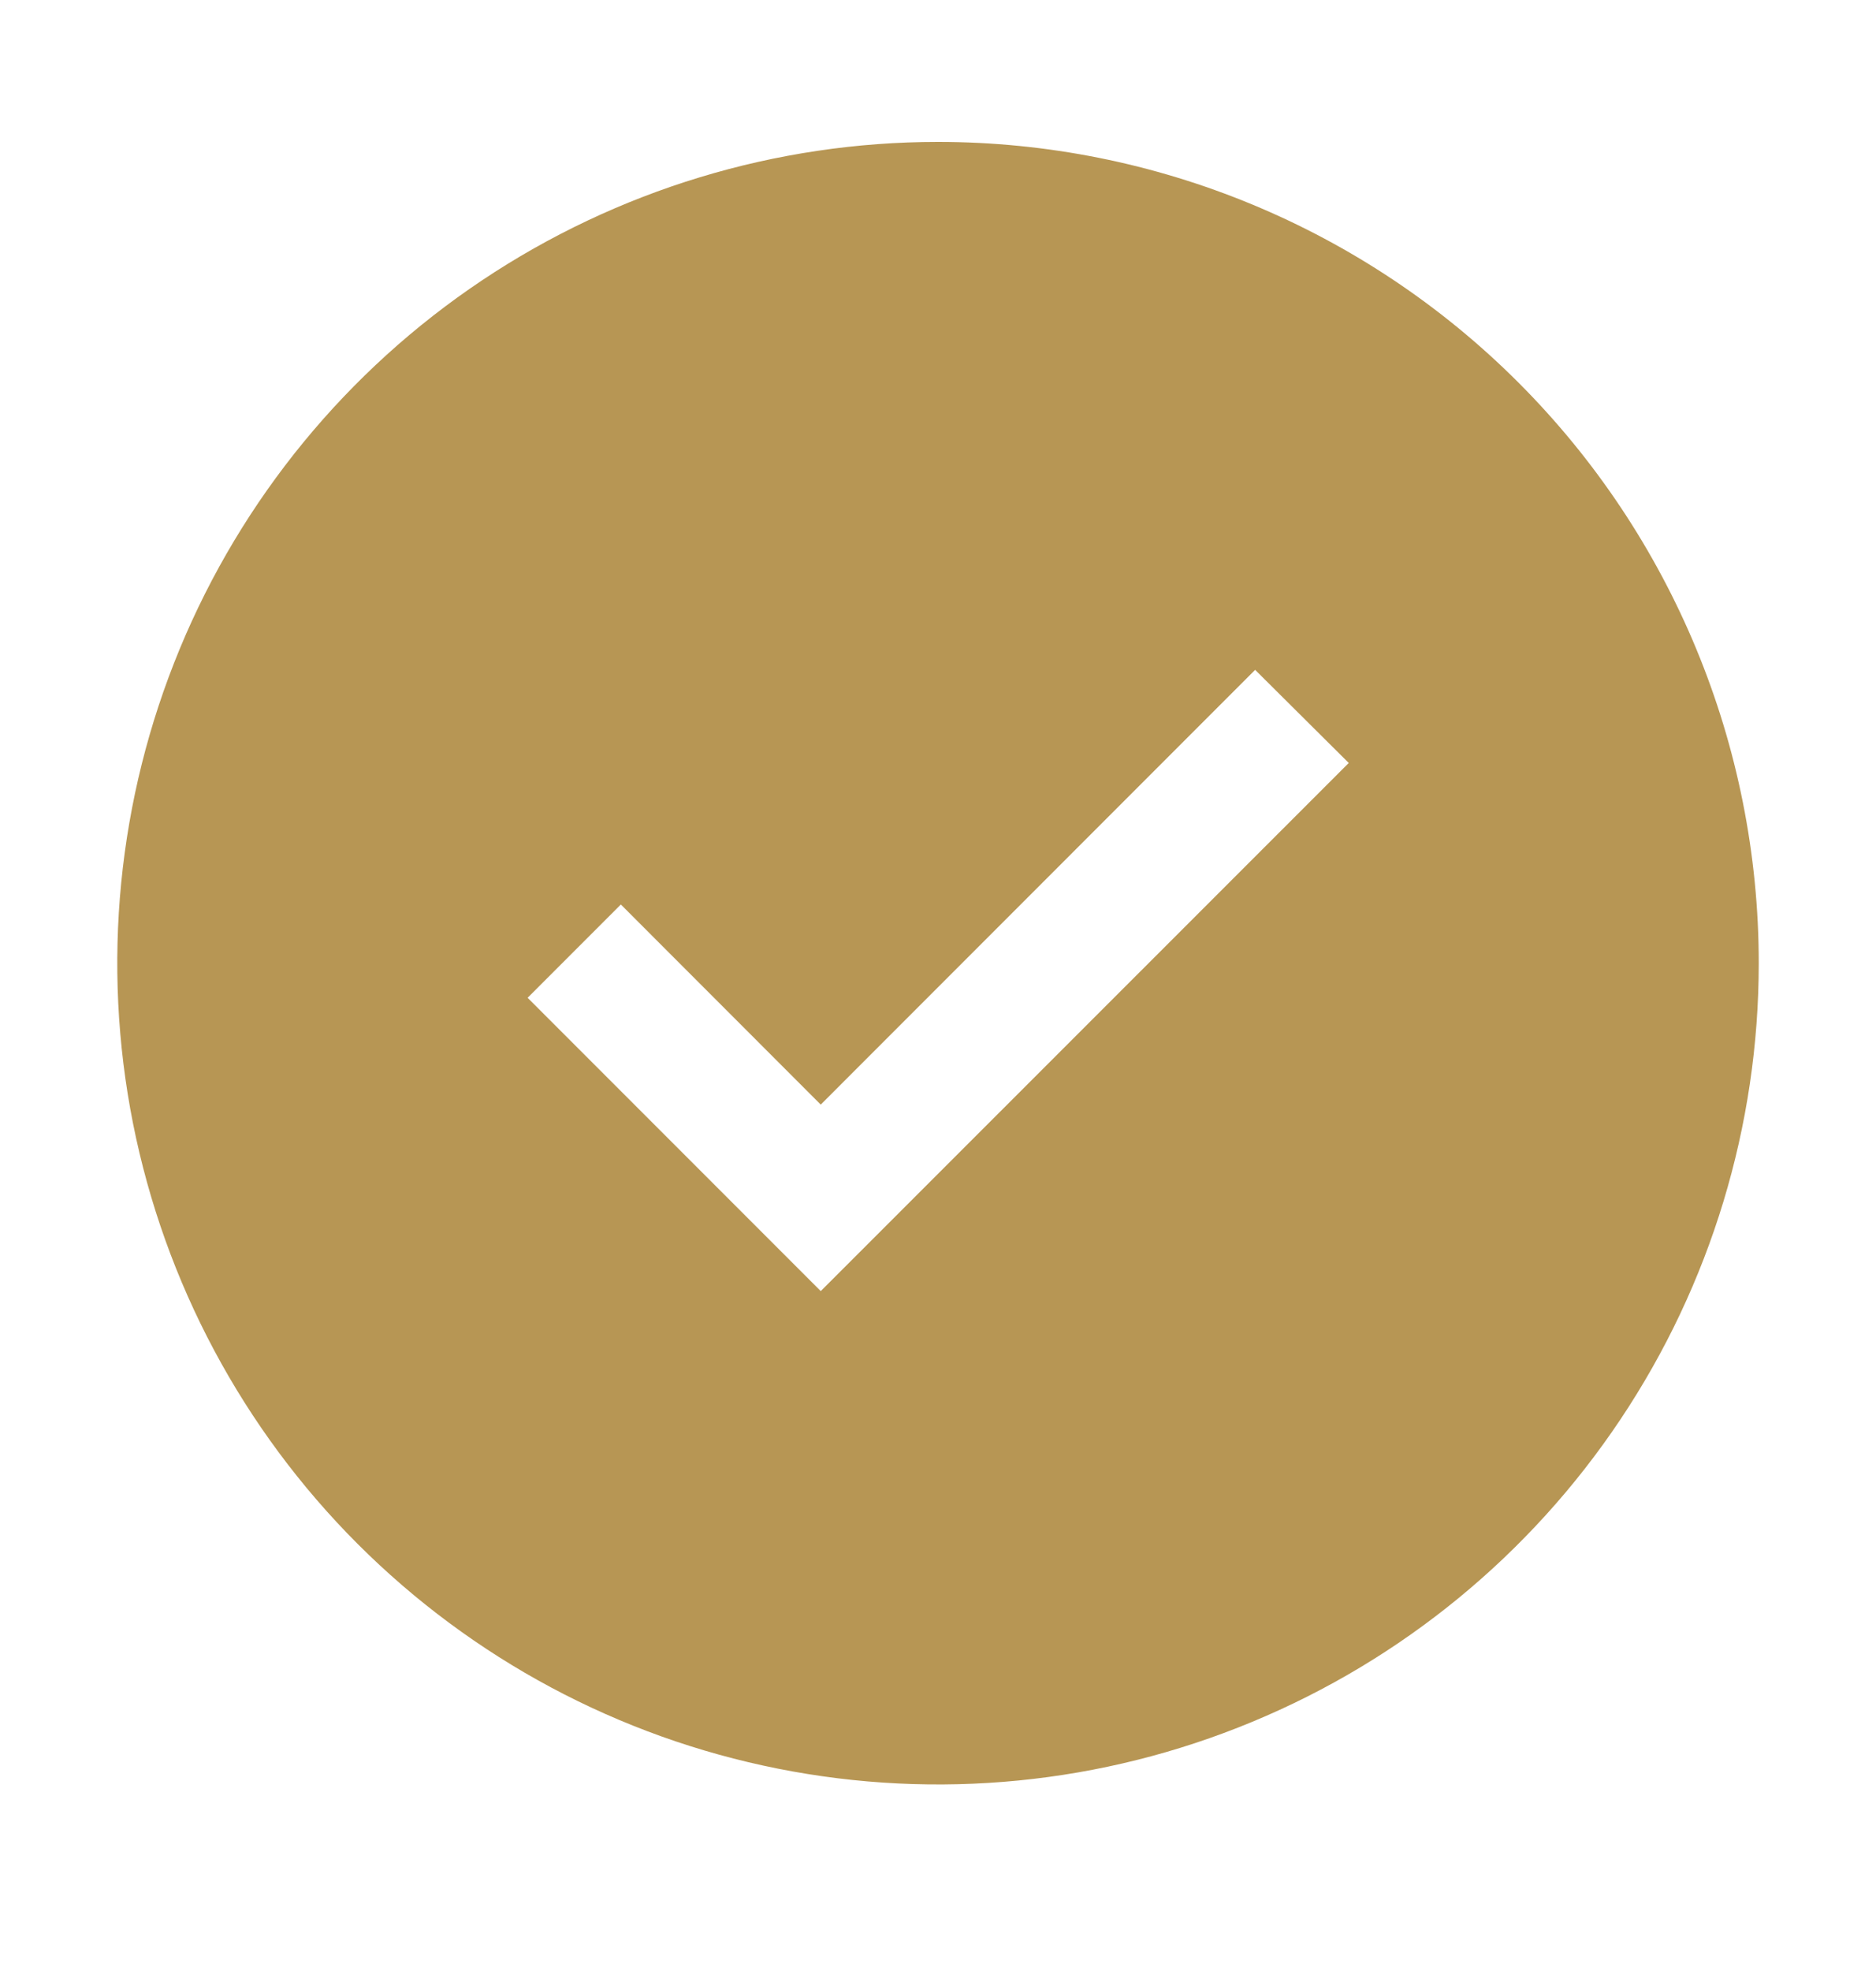 <svg width="20" height="21" viewBox="0 0 20 21" fill="none" xmlns="http://www.w3.org/2000/svg">
<path d="M10 1.512C8.269 1.512 6.578 2.026 5.139 2.987C3.7 3.948 2.578 5.315 1.916 6.914C1.254 8.513 1.081 10.272 1.418 11.969C1.756 13.667 2.589 15.226 3.813 16.45C5.037 17.673 6.596 18.507 8.293 18.844C9.99 19.182 11.75 19.009 13.348 18.346C14.947 17.684 16.314 16.562 17.275 15.124C18.237 13.685 18.75 11.993 18.75 10.262C18.75 7.942 17.828 5.716 16.187 4.075C14.546 2.434 12.321 1.512 10 1.512ZM8.75 13.756L5.625 10.631L6.619 9.637L8.75 11.769L13.381 7.137L14.379 8.129L8.75 13.756Z" fill="#B79654"/>
</svg>
